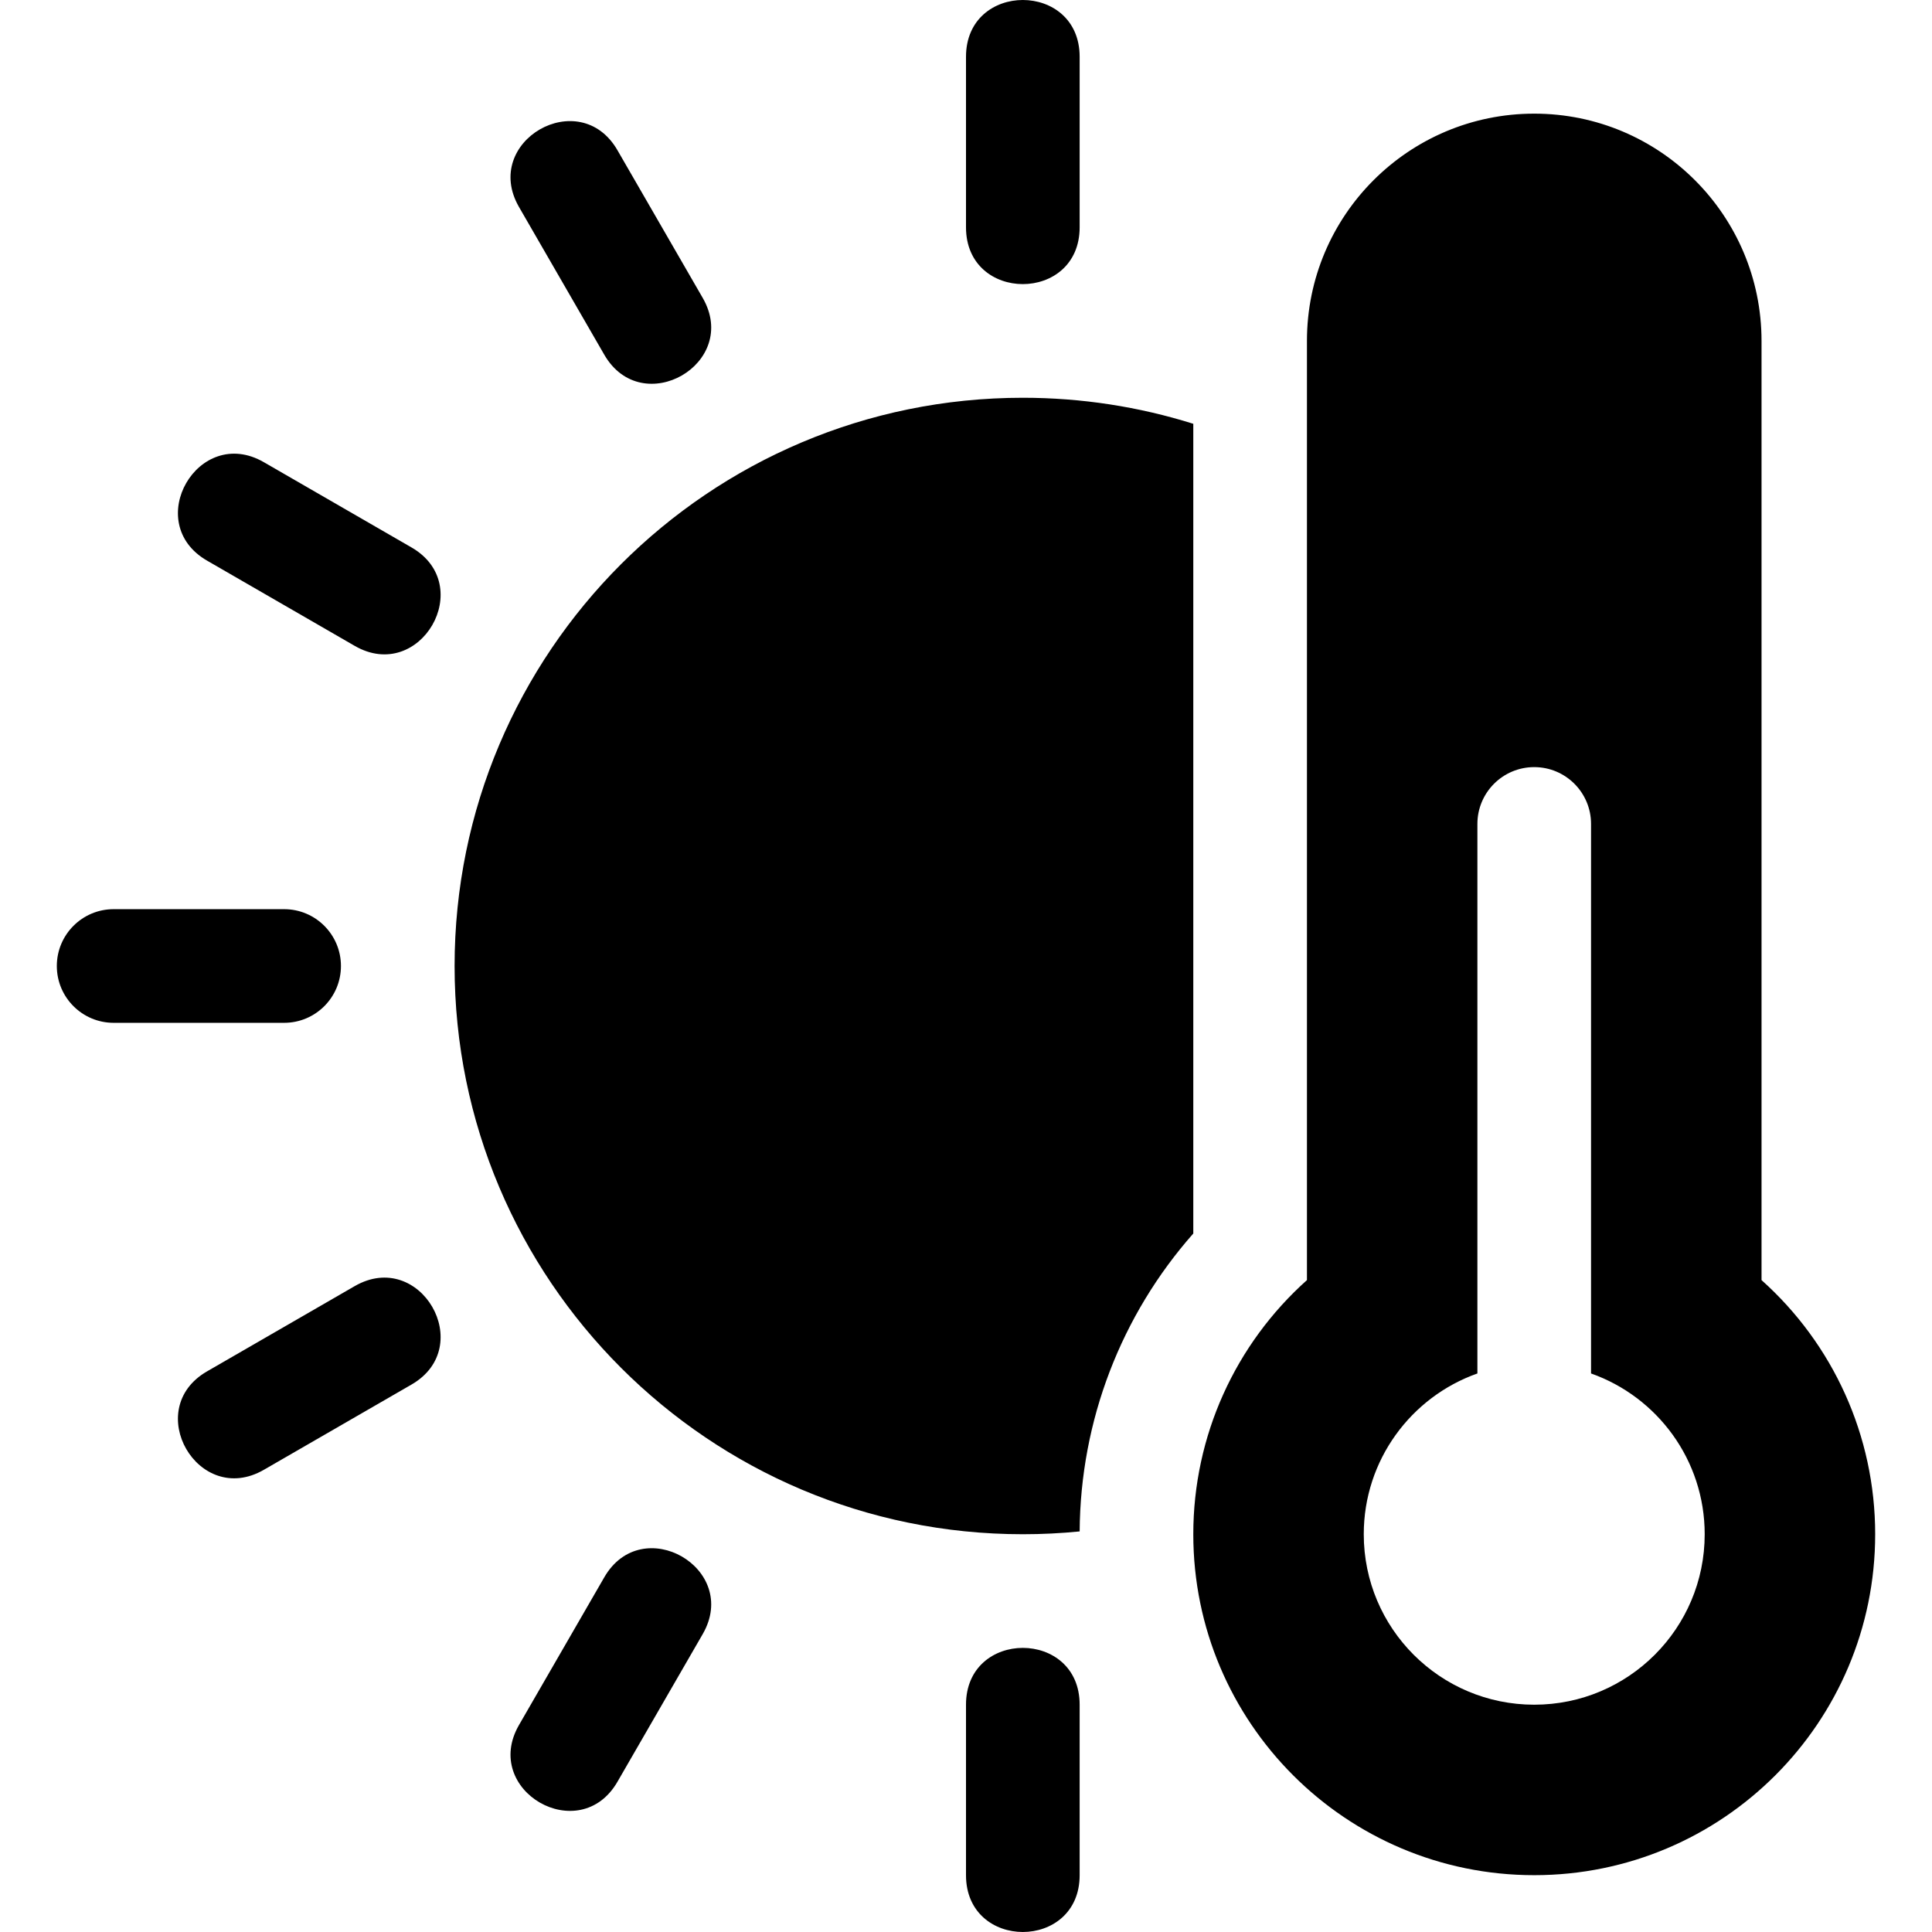 <svg id="Capa_1" enable-background="new 0 0 512 512" height="512" viewBox="0 0 512 512" width="512" xmlns="http://www.w3.org/2000/svg"><g><path d="m496.941 406.588c0 49.901-40.452 90.353-90.353 90.353s-90.353-40.452-90.353-90.353c0-26.122 11.176-50.41 30.118-67.348v-248.887c0-33.267 26.968-60.235 60.235-60.235s60.235 26.968 60.235 60.235v248.887c18.942 16.939 30.118 41.226 30.118 67.348zm-105.412-42.606c-17.546 6.202-30.118 22.936-30.118 42.606 0 24.95 20.226 45.176 45.176 45.176s45.176-20.226 45.176-45.176c0-19.67-12.571-36.404-30.118-42.606v-145.629c0-8.317-6.742-15.059-15.059-15.059s-15.059 6.742-15.059 15.059v145.629zm-105.409 41.861c-4.976.495-10.001.745-15.061.745-83.167 0-150.588-67.421-150.588-150.588s67.421-150.588 150.588-150.588c15.562 0 30.761 2.373 45.176 6.898v214.584c-19.107 21.642-29.935 49.569-30.115 78.949zm-256.002-134.784c-8.317 0-15.059-6.742-15.059-15.059s6.742-15.059 15.059-15.059h45.176c8.317 0 15.059 6.742 15.059 15.059s-6.742 15.059-15.059 15.059zm256-256v45.176c0 20.078-30.118 20.078-30.118 0v-45.176c0-20.079 30.118-20.079 30.118 0zm0 436.706v45.176c0 20.078-30.118 20.078-30.118 0v-45.176c0-20.079 30.118-20.079 30.118 0zm-216.191-329.277 39.124 22.588c17.389 10.039 2.33 36.122-15.059 26.083l-39.124-22.588c-17.388-10.039-2.329-36.122 15.059-26.083zm-15.059 240.941 39.124-22.588c17.389-10.039 32.447 16.043 15.059 26.083l-39.124 22.588c-17.388 10.039-32.447-16.044-15.059-26.083zm108.762-323.62 22.588 39.124c10.039 17.388-16.043 32.447-26.083 15.059l-22.588-39.124c-10.039-17.388 16.043-32.447 26.083-15.059zm-26.083 417.323 22.588-39.124c10.039-17.388 36.122-2.33 26.083 15.059l-22.588 39.124c-10.04 17.388-36.122 2.329-26.083-15.059z"/></g></svg>